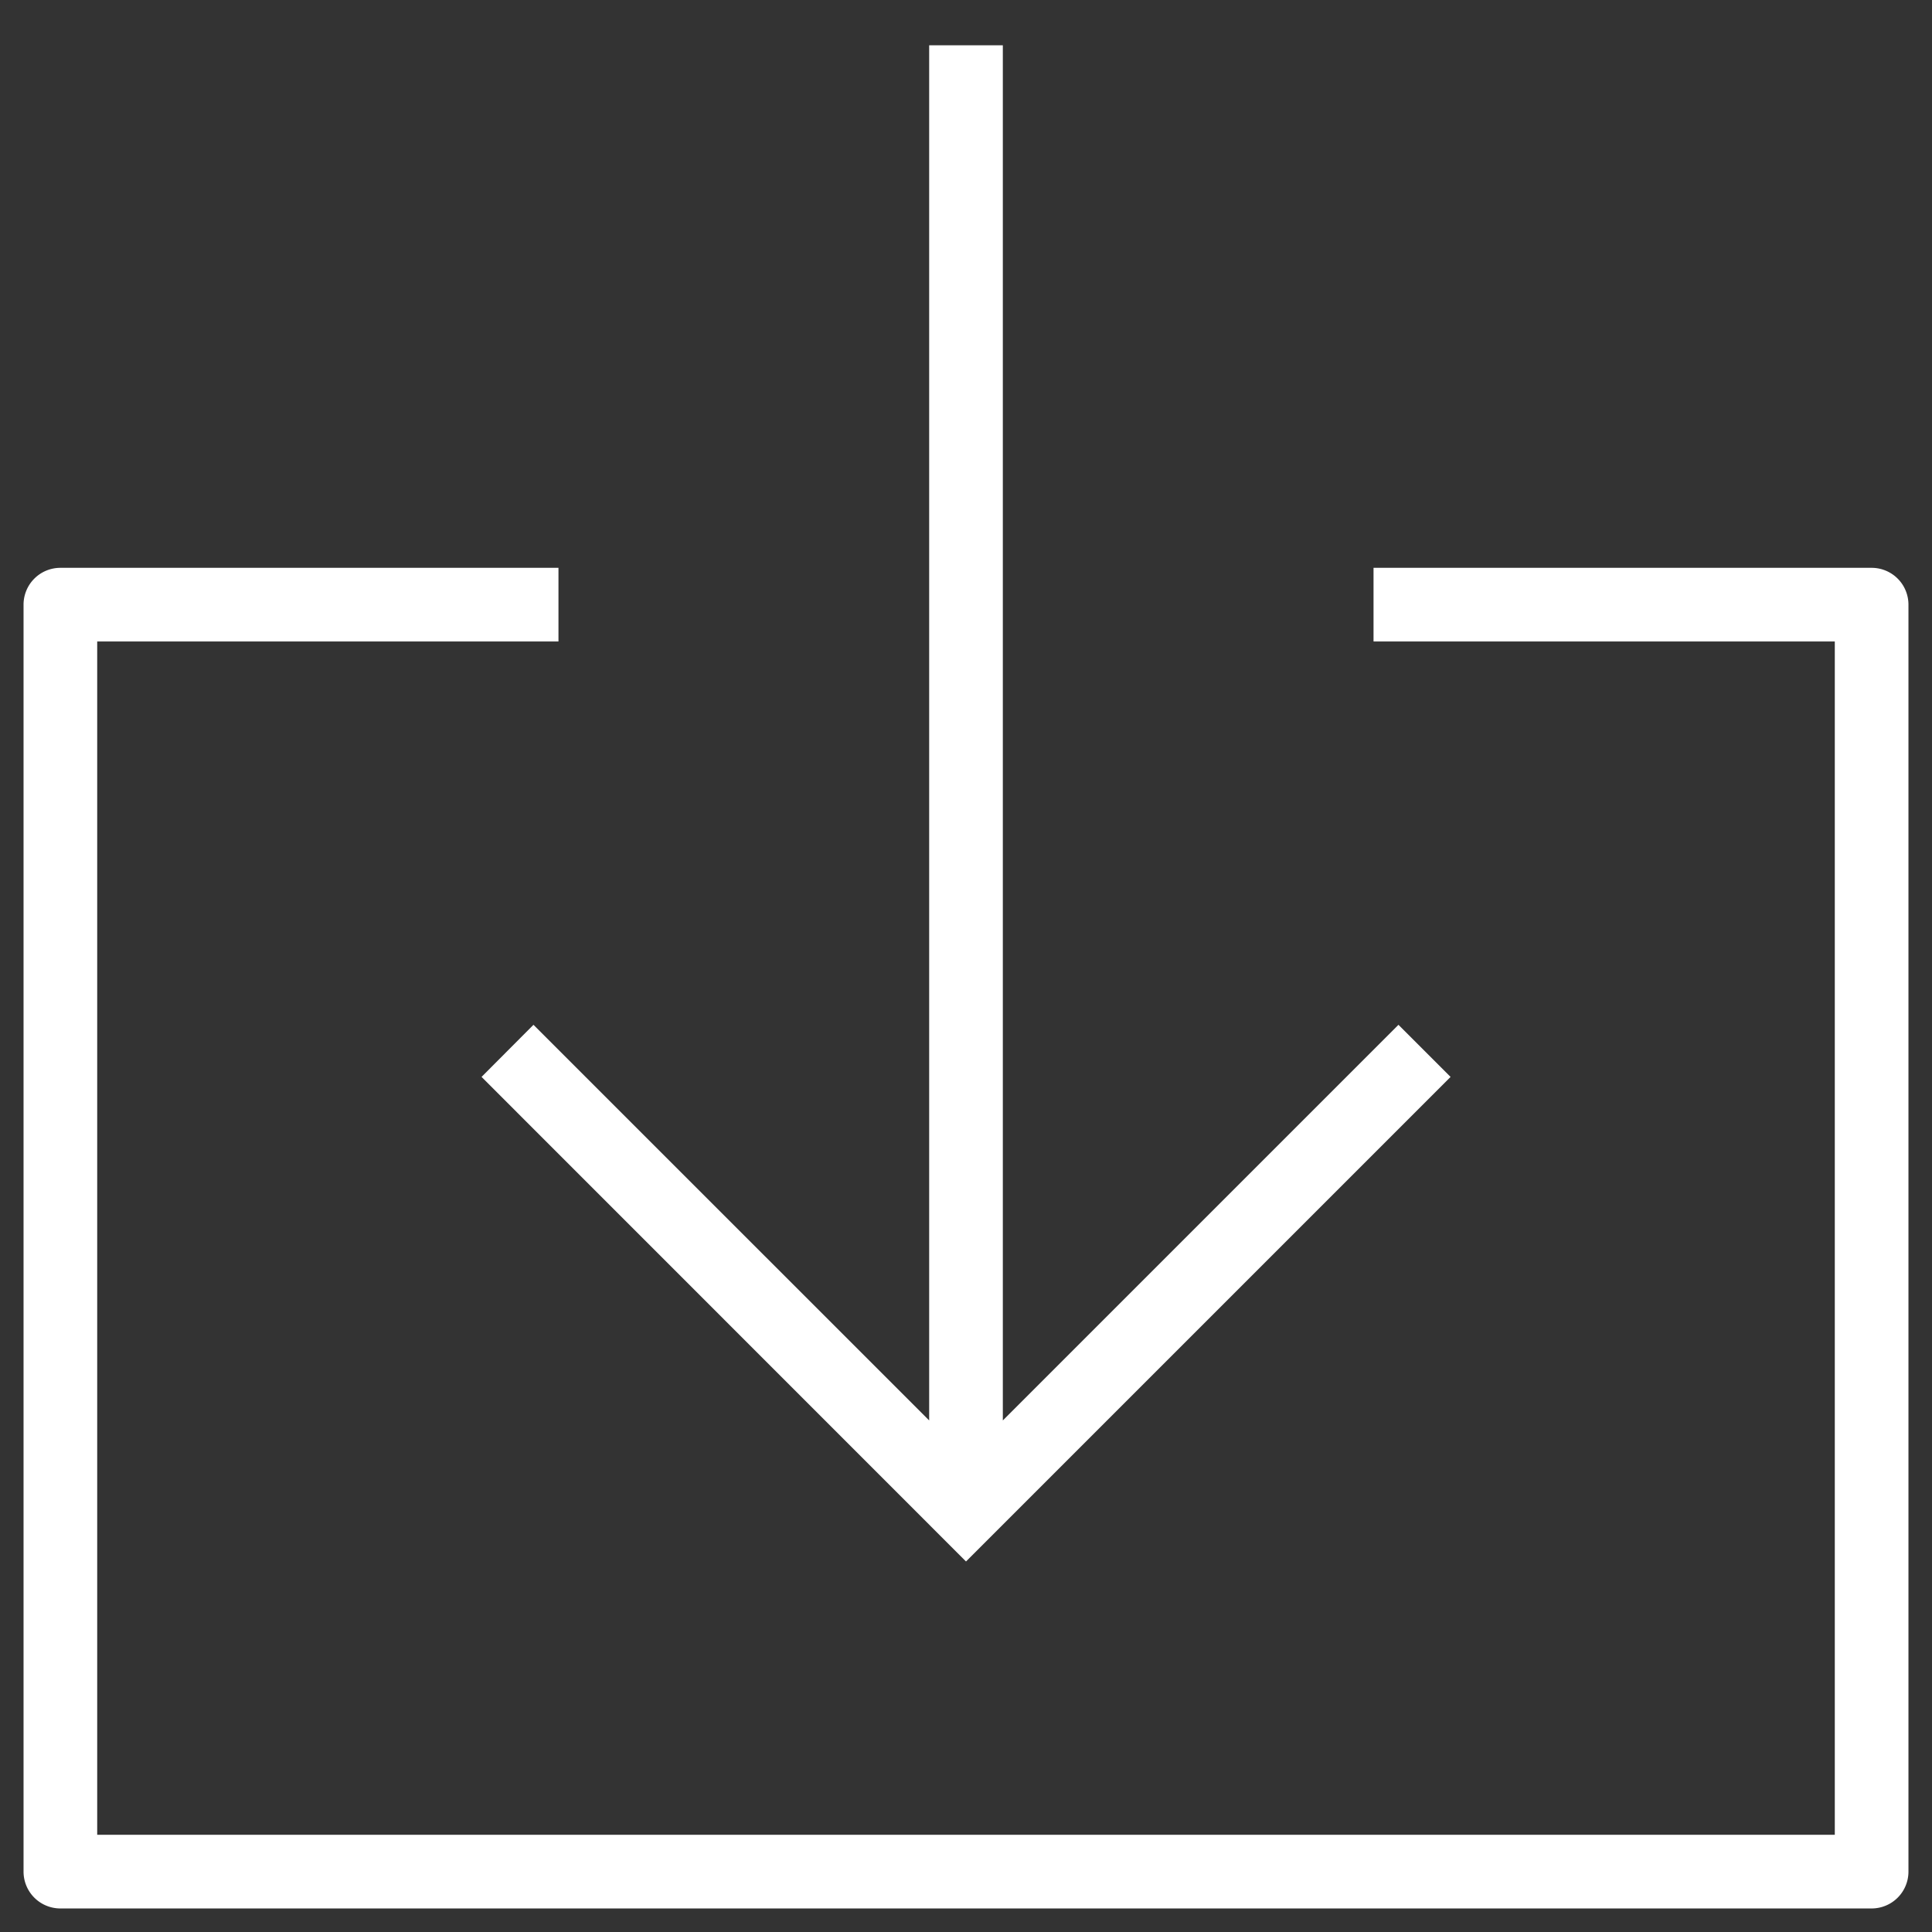 <svg xmlns="http://www.w3.org/2000/svg" width="32" height="32" viewBox="0 0 32 32"><rect x="0" y="0" width="32" height="32" fill="#333333" stroke="none"/><path d="M31,31.36H1A.36.36,0,0,1,.64,31V10.016A.36.36,0,0,1,1,9.656H9v.72H1.36V30.64H30.64V10.375H23v-.72h8a.36.36,0,0,1,.36.36V31a.36.36,0,0,1-.36.36Z" fill="#fff"/><path d="M31,31.61v0H1A.61.61,0,0,1,.39,31V10.015A.61.61,0,0,1,1,9.405H9.25v1.22H1.61V30.39H30.39V10.625H22.75V9.405H31a.61.61,0,0,1,.61.61V31a.61.61,0,0,1-.61.61ZM1,9.905a.11.11,0,0,0-.11.11V31a.11.11,0,0,0,.11.11H31a.11.11,0,0,0,.11-.11V10.015a.11.11,0,0,0-.11-.11H23.25v.22h7.64V30.89H1.11V10.125H8.75v-.22Z" fill="#fff"/><path d="M16,25.509,8.329,17.837l.507-.509,6.8,6.8V1h.72V24.131l6.8-6.8.509.509Z" fill="#fff"/><path d="M16,25.863,7.976,17.837l.86-.863,6.554,6.553V.75h1.22V23.527l6.553-6.553.863.863ZM8.682,17.837,16,25.155l7.318-7.318-.155-.155L16.11,24.735V1.25h-.22V24.734L8.836,17.682Z" fill="#fff"/><rect width="32" height="32" fill="none"/></svg>